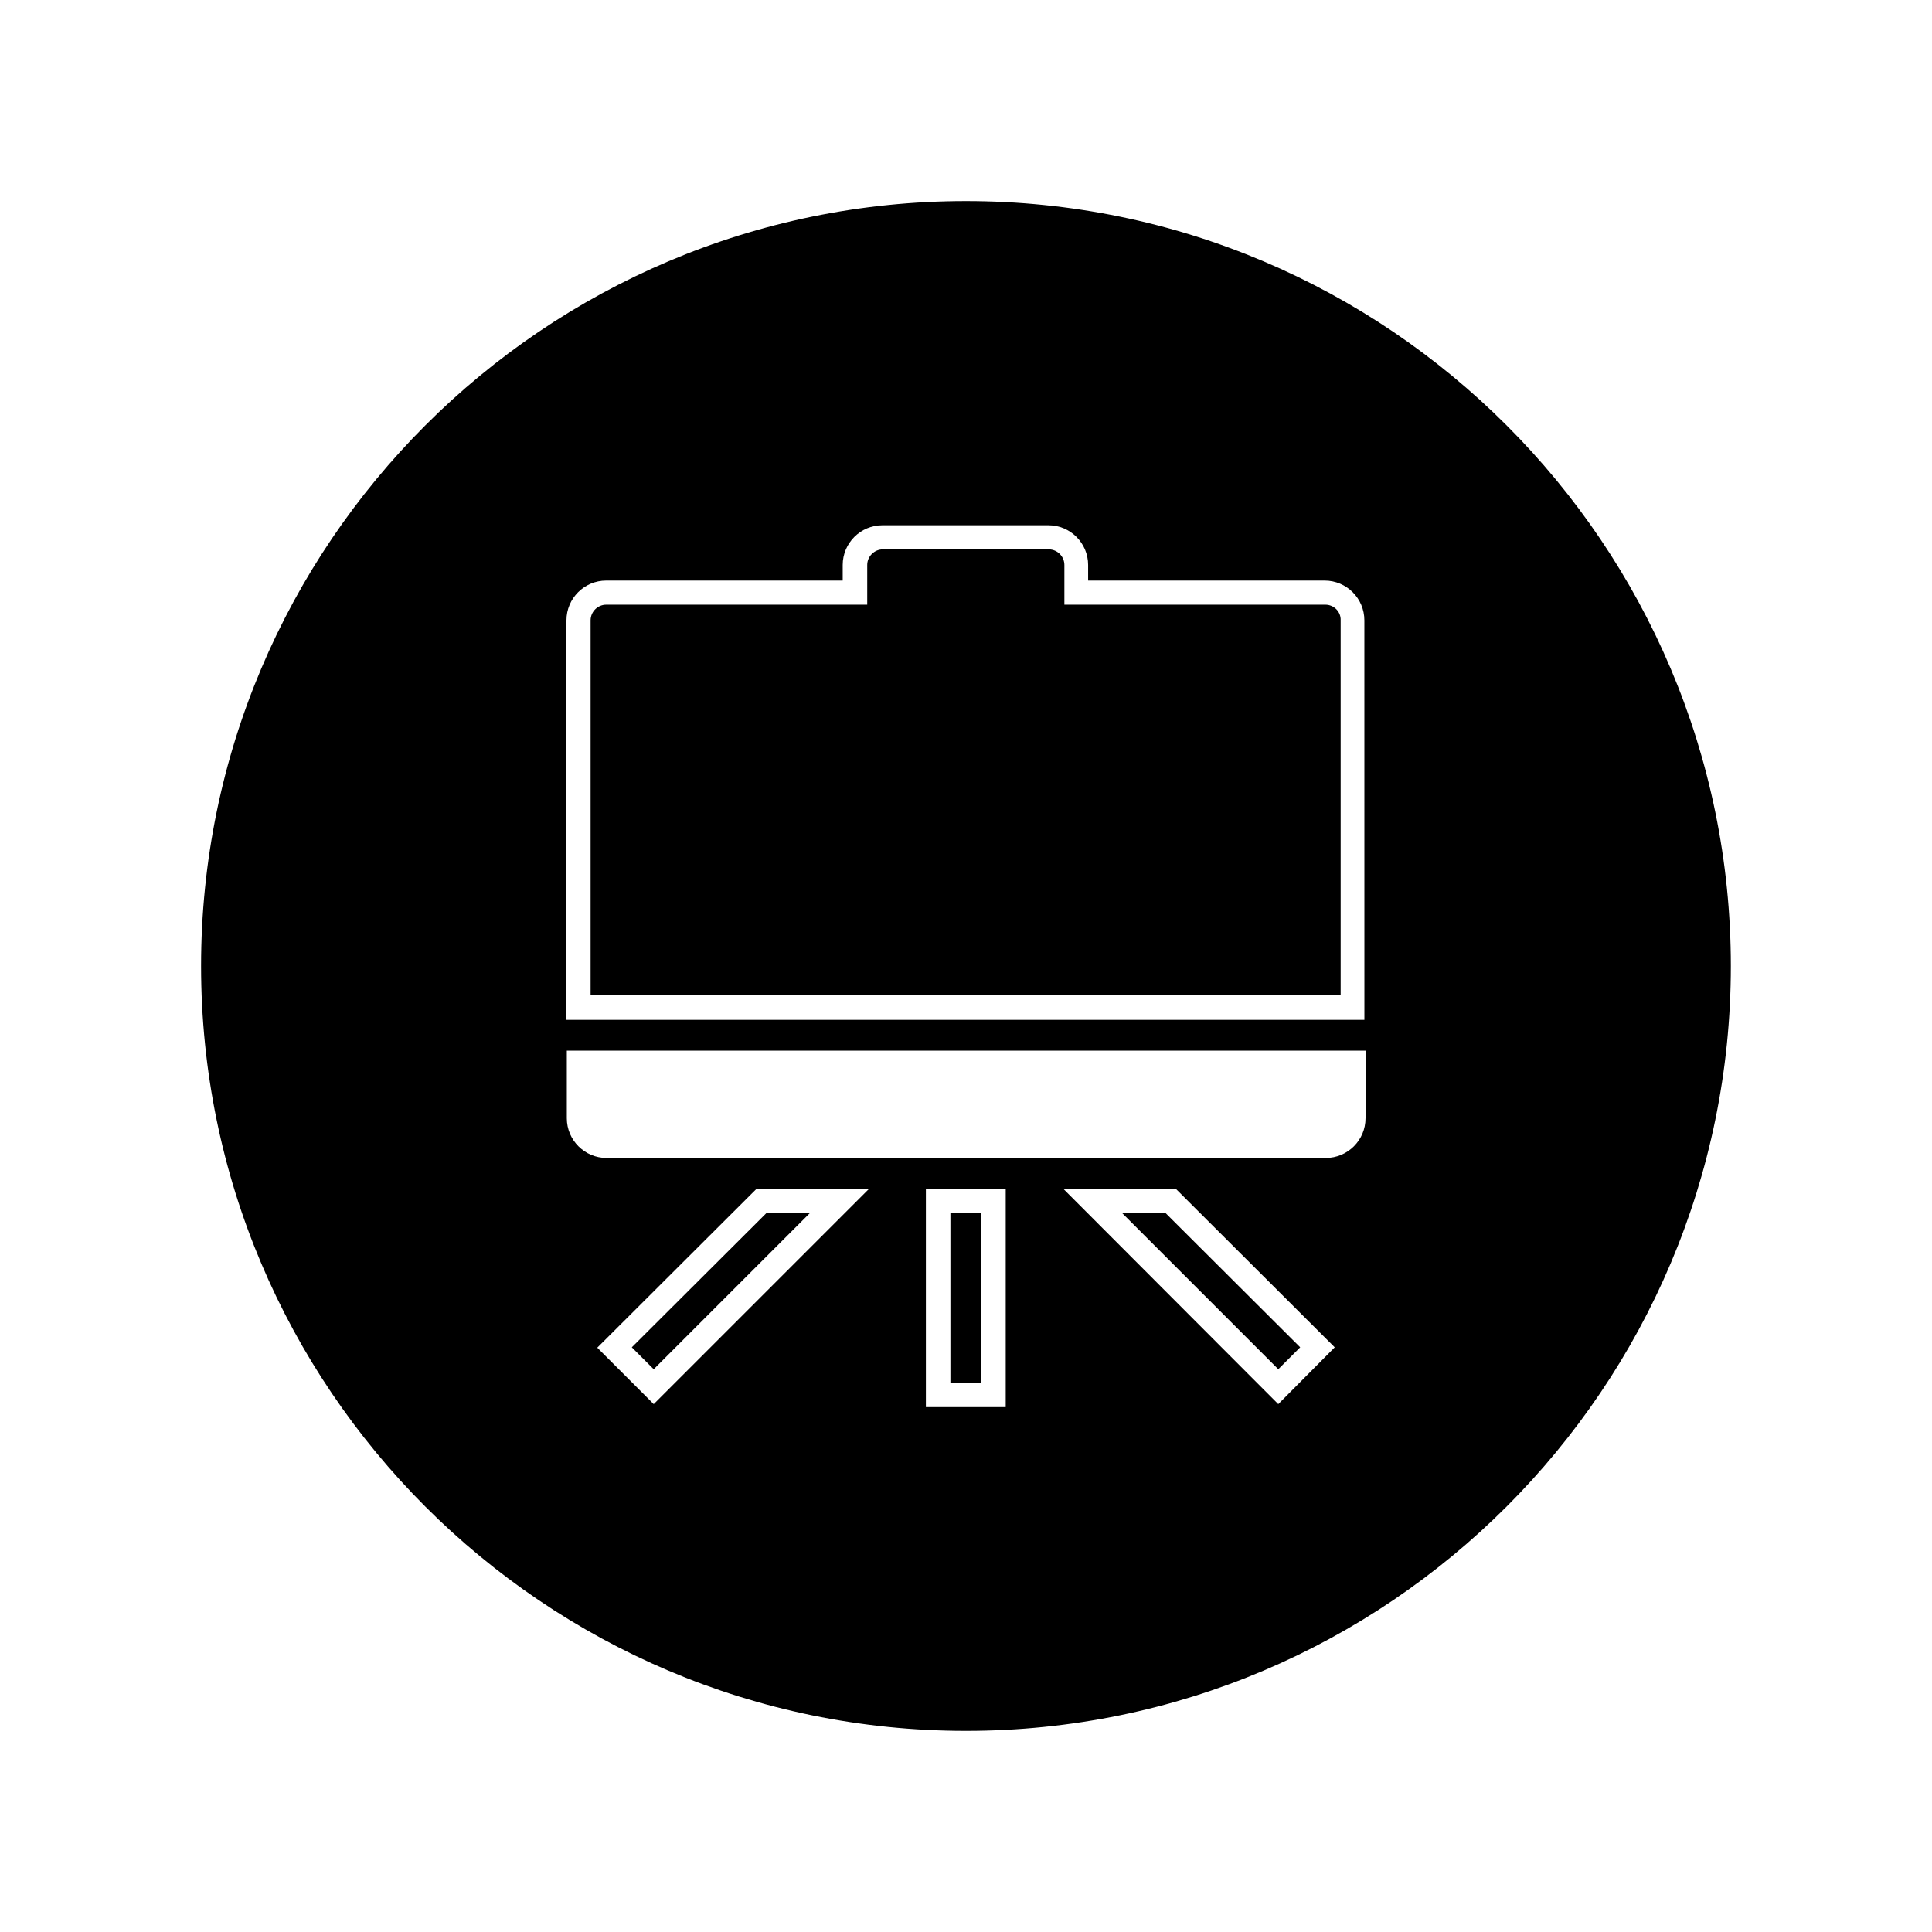 <?xml version="1.0" encoding="UTF-8"?>
<!-- Uploaded to: SVG Repo, www.svgrepo.com, Generator: SVG Repo Mixer Tools -->
<svg fill="#000000" width="800px" height="800px" version="1.1" viewBox="144 144 512 512" xmlns="http://www.w3.org/2000/svg">
 <g>
  <path d="m441.43 465.53 41.328 41.328 5.805-5.805-35.621-35.523z"/>
  <path d="m495.25 304.25h-69.176v-10.527c0-2.262-1.871-4.133-4.133-4.133h-43.984c-2.262 0-4.133 1.871-4.133 4.133v10.527h-69.176c-2.262 0-4.133 1.871-4.133 4.133v99.383h198.77v-99.383c0.098-2.262-1.773-4.133-4.035-4.133z"/>
  <path d="m395.87 465.53h8.168v44.871h-8.168z"/>
  <path d="m400 197.29c-111.79 0-202.71 90.922-202.71 202.71 0 111.78 90.922 202.7 202.7 202.7s202.7-90.922 202.7-202.7c0.004-111.79-90.918-202.71-202.7-202.71zm-82.758 318.82-14.957-14.957 42.117-42.016h29.816zm93.285 0.789h-21.156v-57.859h21.156zm72.227-0.789-56.973-57.07h29.816l42.117 42.016zm23.125-75.766c0 5.805-4.723 10.527-10.527 10.527h-190.61c-5.805 0-10.527-4.723-10.527-10.527v-17.91h211.76v17.91zm0-26.078h-211.76v-105.88c0-5.805 4.723-10.527 10.527-10.527h62.68v-4.133c0-5.805 4.723-10.527 10.527-10.527h43.984c5.805 0 10.527 4.723 10.527 10.527v4.133h62.68c5.805 0 10.527 4.723 10.527 10.527l0.008 105.88z"/>
  <path d="m317.24 506.86 41.328-41.328h-11.512l-35.621 35.523z"/>
 </g>
</svg>